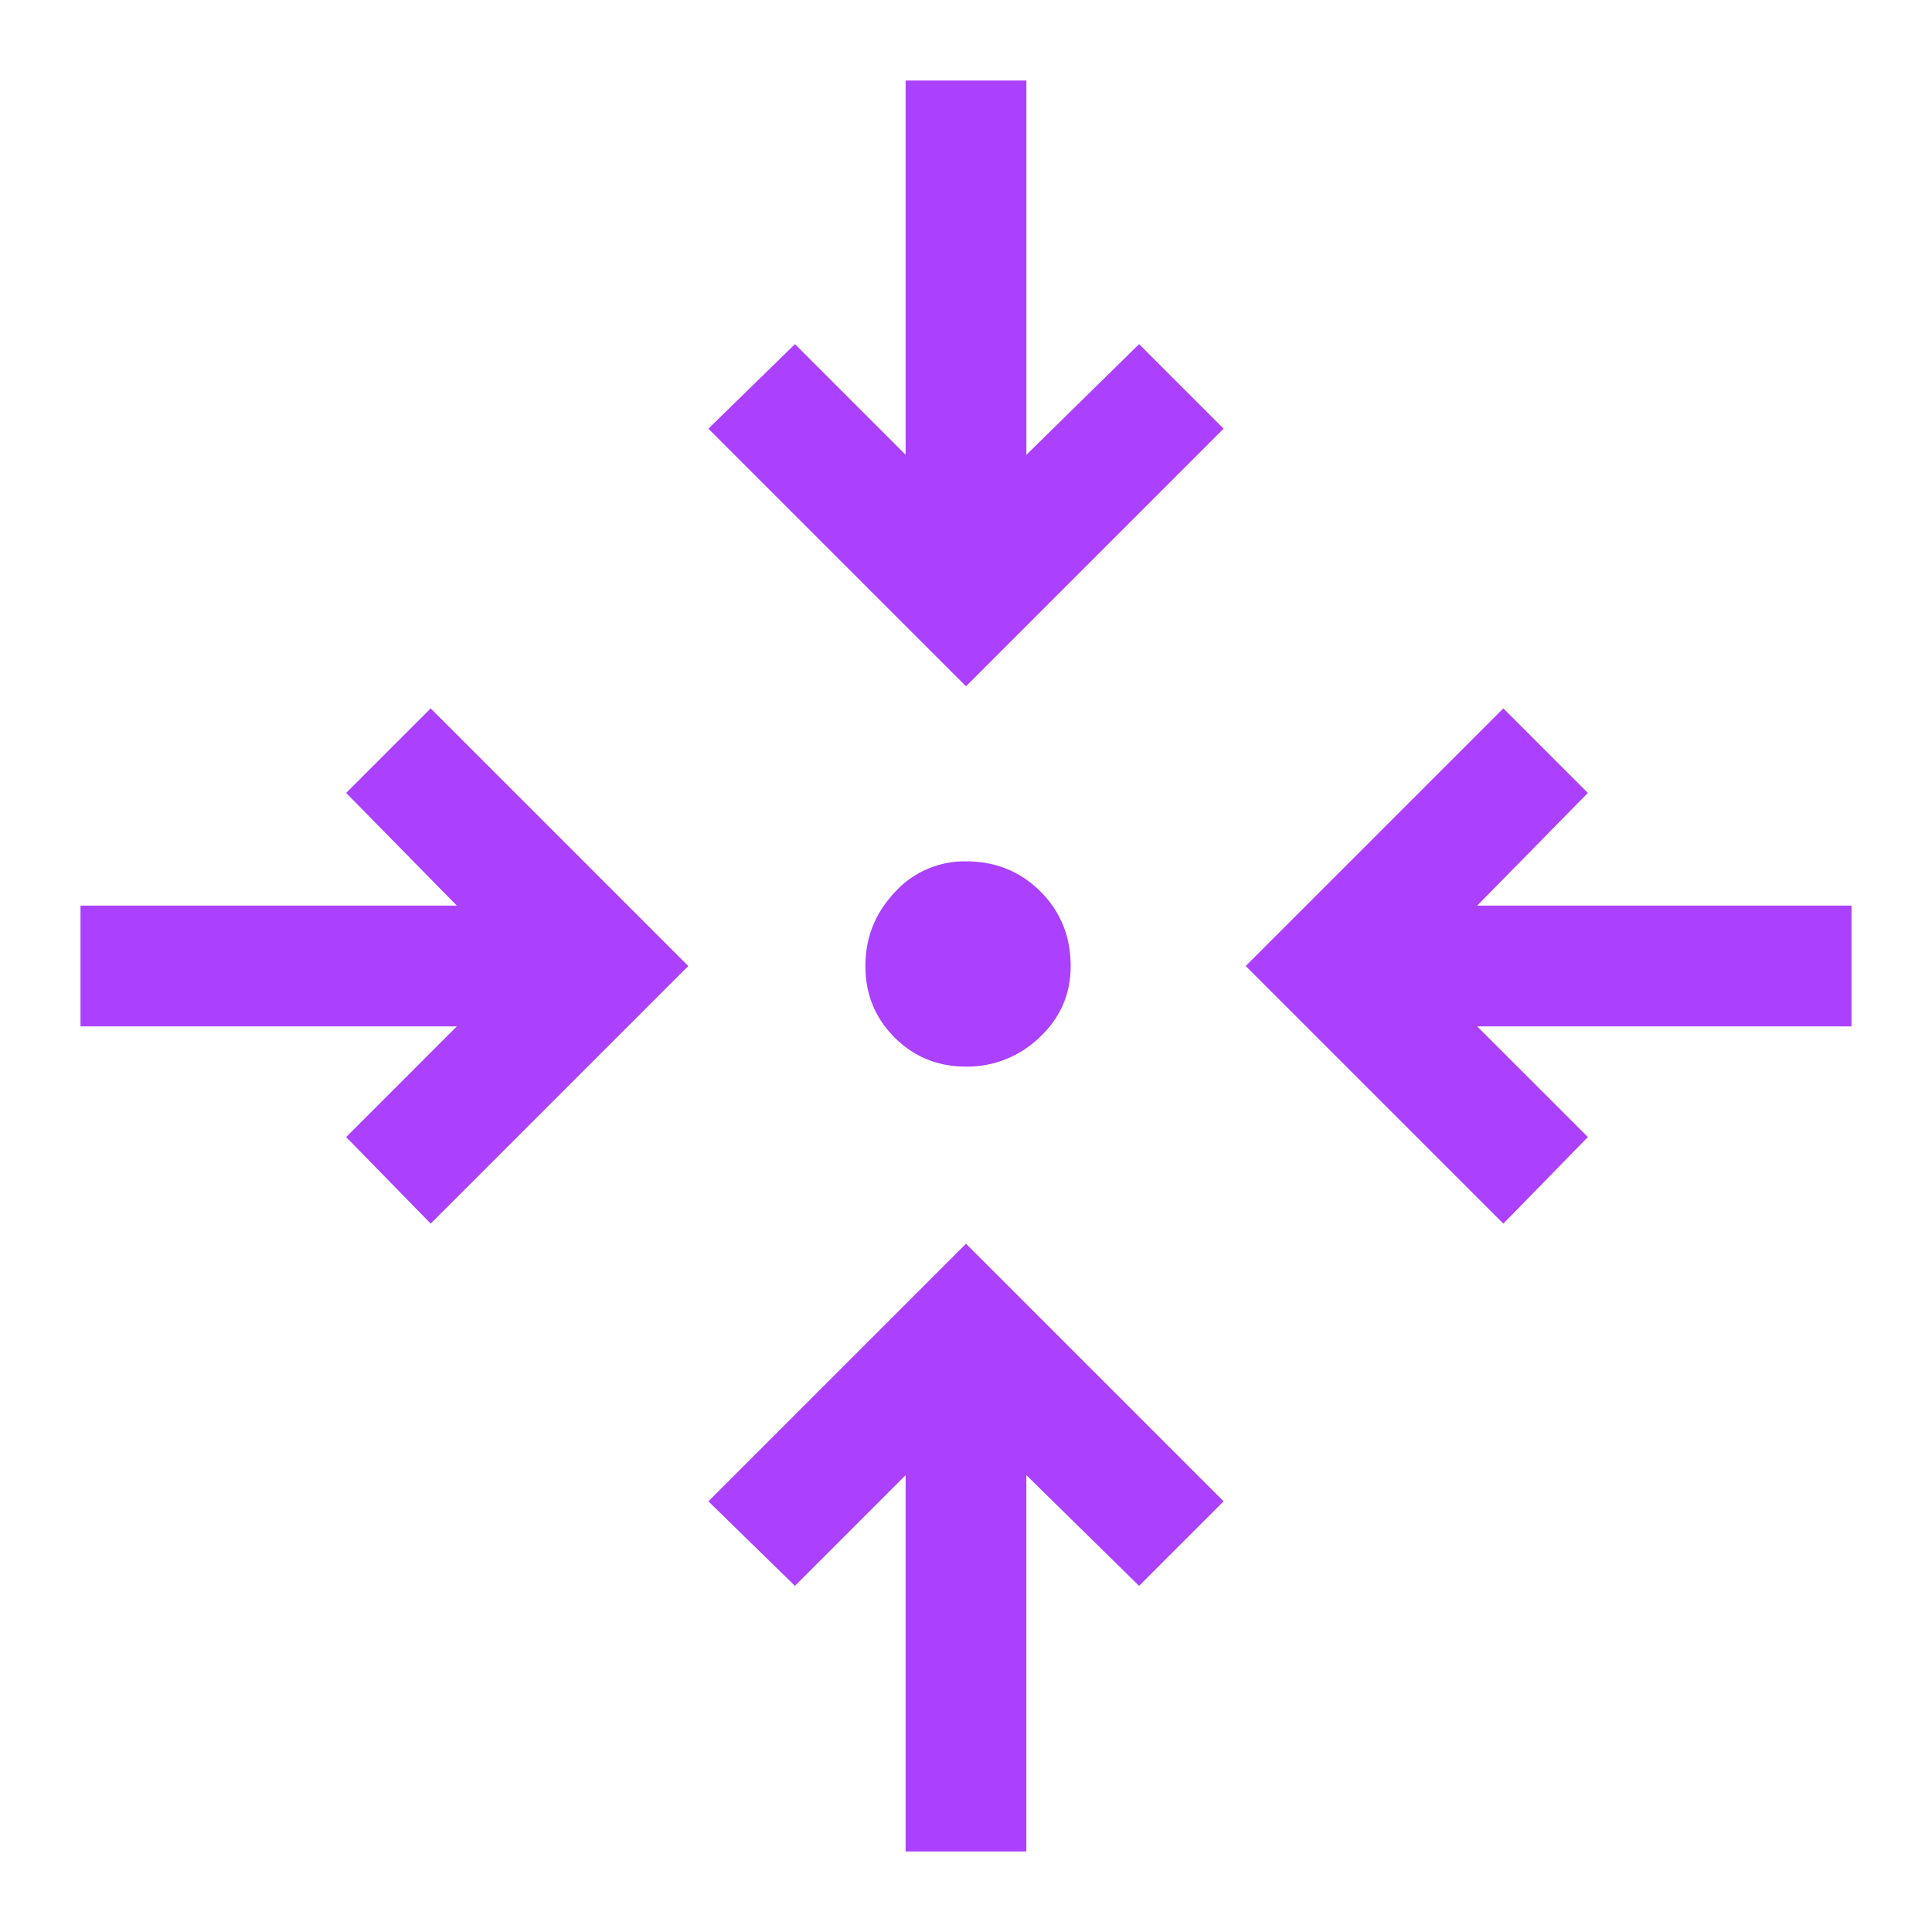<svg xmlns="http://www.w3.org/2000/svg" width="48" height="48" fill="none"><mask id="a" width="48" height="48" x="0" y="0" maskUnits="userSpaceOnUse" style="mask-type:alpha"><path fill="#D9D9D9" d="M0 0h48v48H0z"/></mask><g mask="url(#a)"><path fill="#AB40FF" d="M22.5 46v-9.35l-2.75 2.75-2.15-2.1 6.4-6.4 6.4 6.4-2.1 2.1-2.8-2.75V46h-3ZM10.7 30.4l-2.1-2.15 2.75-2.75H2v-3h9.35L8.6 19.7l2.1-2.1 6.4 6.4-6.4 6.4Zm26.65 0-6.4-6.4 6.4-6.4 2.1 2.1-2.75 2.8H46v3h-9.3l2.75 2.75-2.1 2.15ZM24 26.5c-.7 0-1.292-.242-1.775-.725-.483-.483-.725-1.075-.725-1.775s.242-1.308.725-1.825A2.337 2.337 0 0 1 24 21.4c.733 0 1.35.25 1.85.75s.75 1.117.75 1.85c0 .7-.258 1.292-.775 1.775A2.584 2.584 0 0 1 24 26.5Zm0-9.45-6.4-6.4 2.15-2.1 2.75 2.75V2h3v9.3l2.8-2.75 2.1 2.1-6.4 6.4Z"/></g></svg>